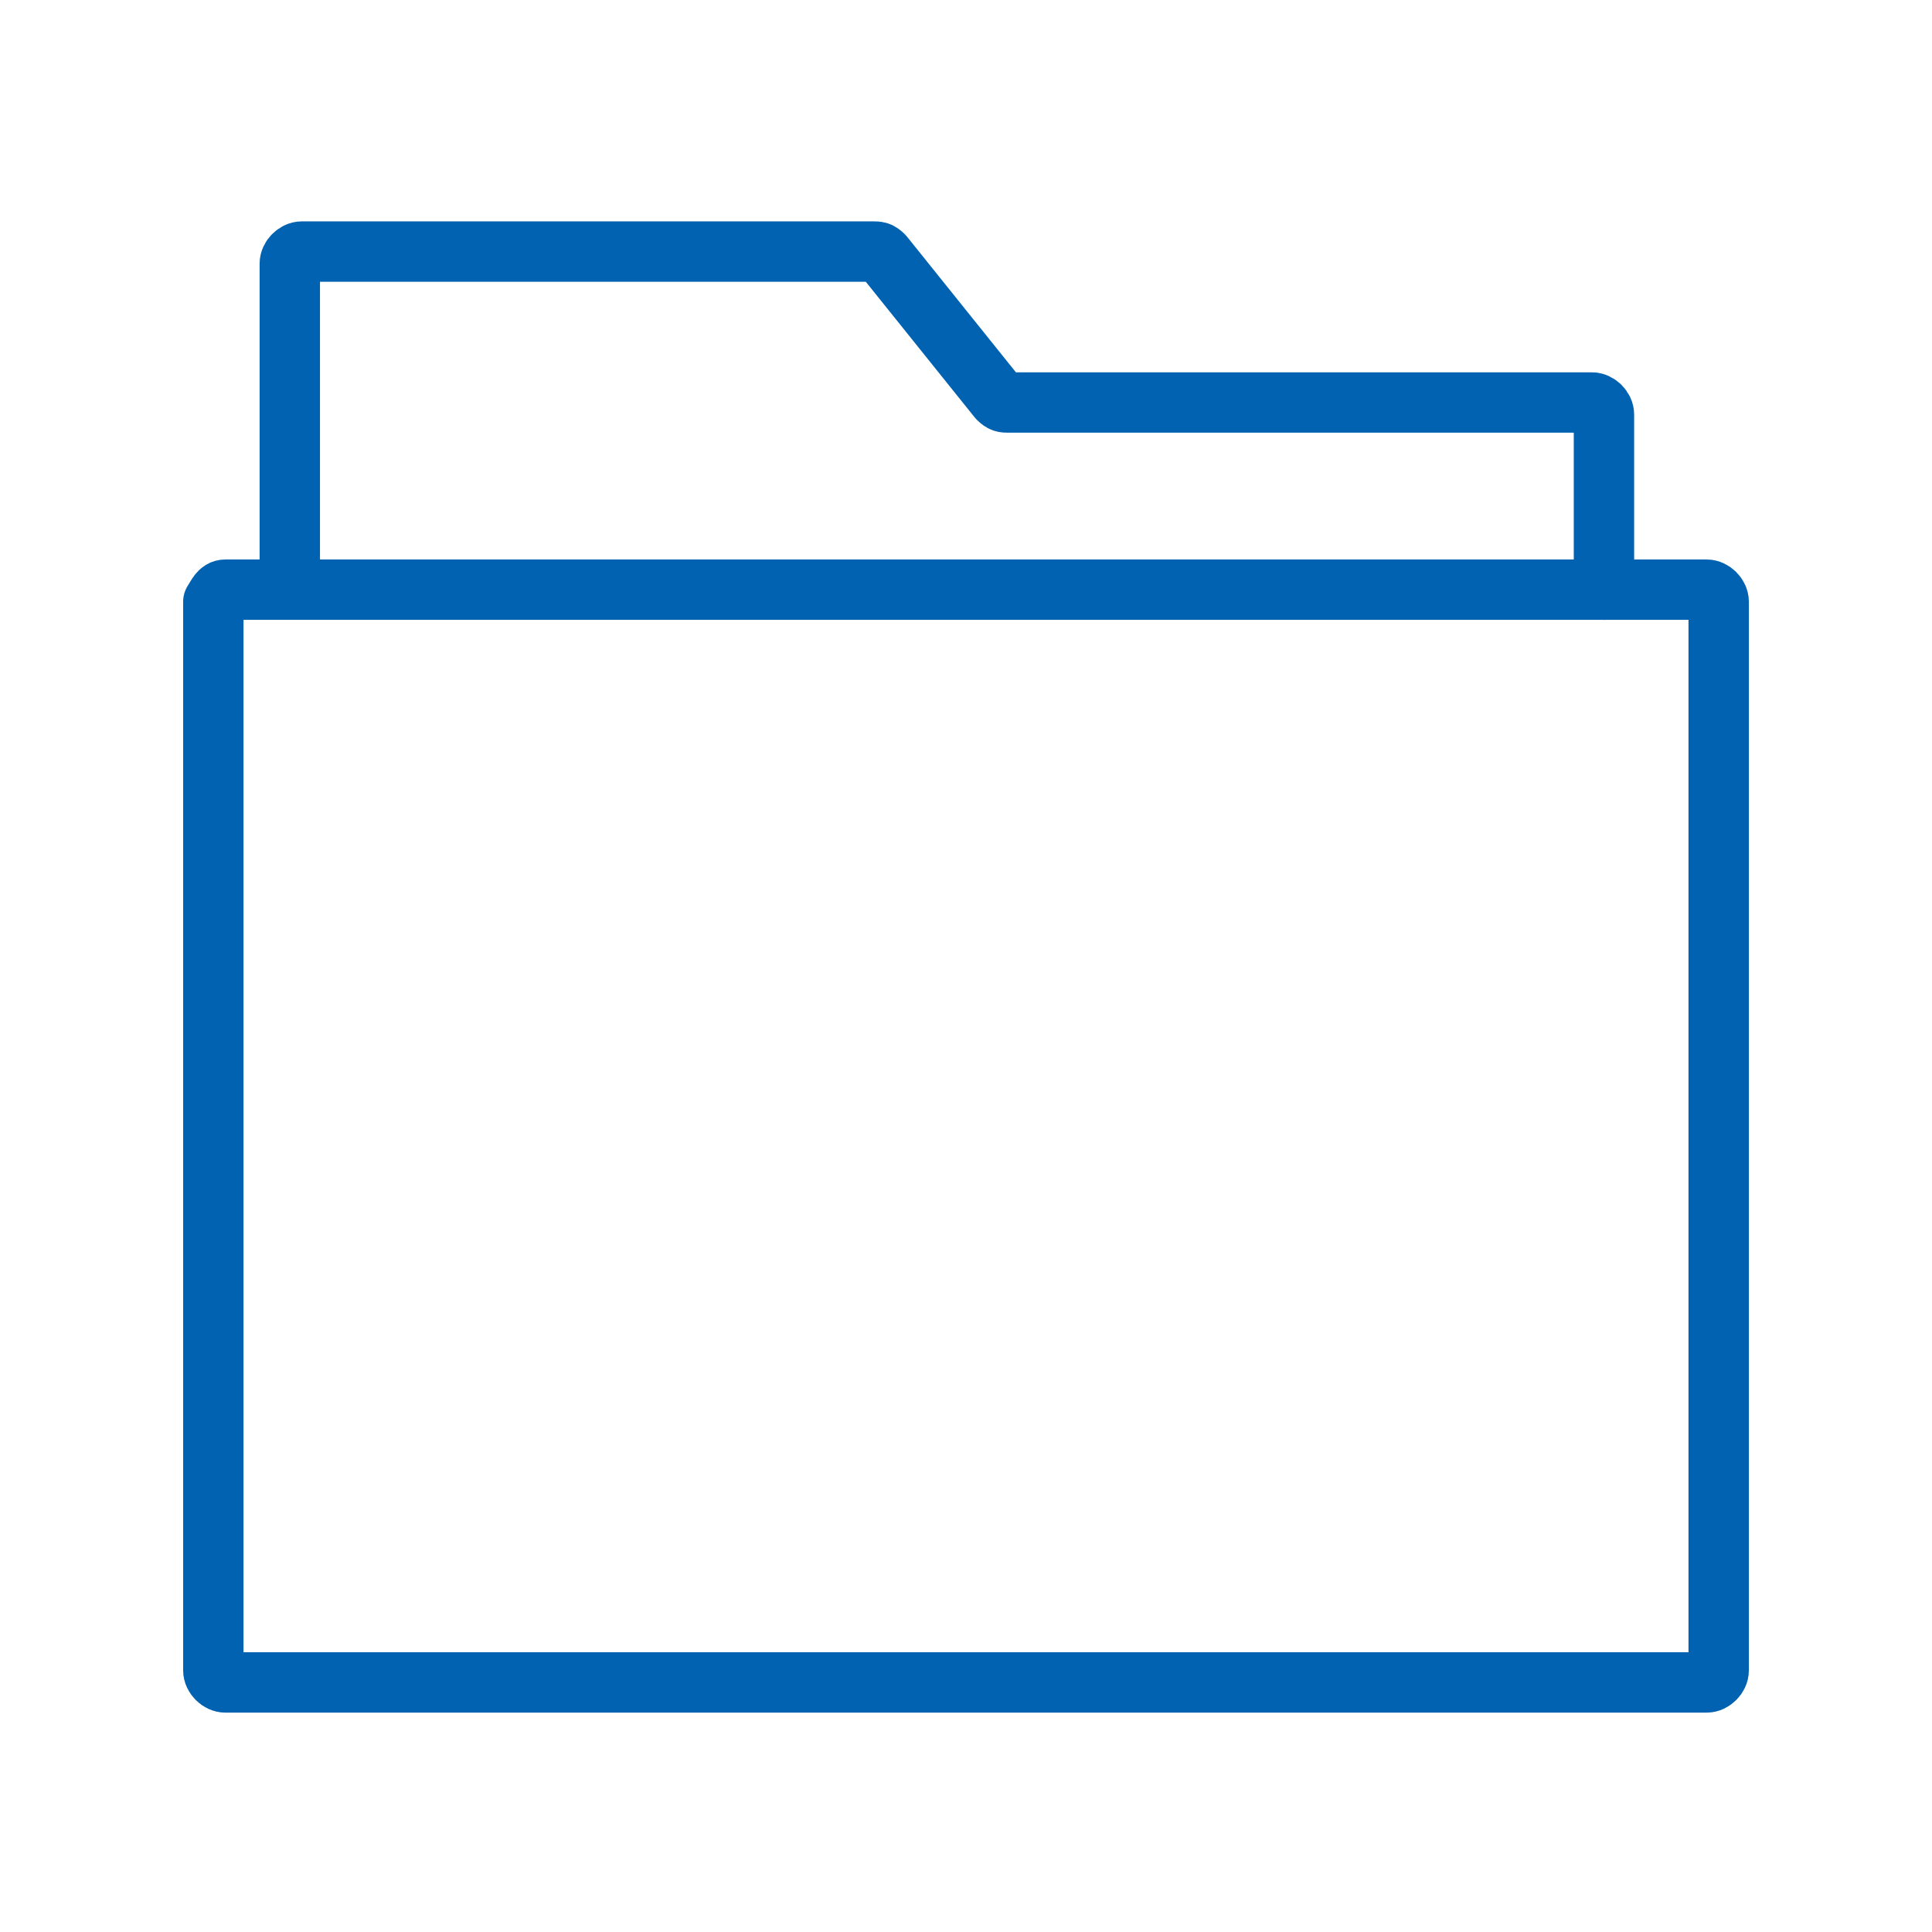 <?xml version="1.0" encoding="utf-8"?>
<!-- Generator: Adobe Illustrator 24.3.0, SVG Export Plug-In . SVG Version: 6.00 Build 0)  -->
<svg version="1.1" xmlns="http://www.w3.org/2000/svg" xmlns:xlink="http://www.w3.org/1999/xlink" x="0px" y="0px"
	 viewBox="0 0 96 96" style="enable-background:new 0 0 96 96;" xml:space="preserve">
<style type="text/css">
	.st0{fill:none;stroke:#0062B1;stroke-width:3;stroke-linecap:round;stroke-linejoin:round;stroke-miterlimit:10;}
</style>
<g id="Layer_2">
</g>
<g id="All">
	<g id="_x32_01-301">
		<g id="Layer_302">
		</g>
		<g id="Layer_301">
		</g>
		<g id="Layer_299">
		</g>
		<g id="Layer_298">
		</g>
		<g id="Layer_297">
		</g>
		<g id="Layer_296">
		</g>
		<g id="Layer_295">
		</g>
		<g id="Layer_294">
		</g>
		<g id="Layer_293">
		</g>
		<g id="Layer_292">
		</g>
		<g id="Layer_291">
		</g>
		<g id="Layer_290">
		</g>
		<g id="Layer_289">
		</g>
		<g id="Layer_288">
		</g>
		<g id="Layer_287">
		</g>
		<g id="Layer_286">
		</g>
		<g id="Layer_285">
		</g>
		<g id="Layer_284">
		</g>
		<g id="Layer_283">
		</g>
		<g id="Layer_282">
		</g>
		<g id="Layer_281">
		</g>
		<g id="Layer_280">
		</g>
		<g id="Layer_279">
		</g>
		<g id="Layer_278">
		</g>
		<g id="Layer_277">
		</g>
		<g id="Layer_276">
		</g>
		<g id="Layer_275">
		</g>
		<g id="Layer_274">
		</g>
		<g id="Layer_273">
		</g>
		<g id="Layer_272">
		</g>
		<g id="Layer_271">
		</g>
		<g id="Layer_270">
		</g>
		<g id="Layer_269">
		</g>
		<g id="Layer_268">
		</g>
		<g id="Layer_267">
		</g>
		<g id="Layer_266">
		</g>
		<g id="Layer_265">
		</g>
		<g id="Layer_264">
		</g>
		<g id="Layer_263">
		</g>
		<g id="Layer_262">
		</g>
		<g id="Layer_261">
		</g>
		<g id="Layer_260">
		</g>
		<g id="Layer_259">
		</g>
		<g id="Layer_258">
		</g>
		<g id="Layer_257">
		</g>
		<g id="Layer_256">
		</g>
		<g id="Layer_255">
		</g>
		<g id="Layer_254">
		</g>
		<g id="Layer_253">
		</g>
		<g id="Layer_252">
		</g>
		<g id="Layer_251">
		</g>
		<g id="Layer_250">
		</g>
		<g id="Layer_249">
		</g>
		<g id="Layer_248">
		</g>
		<g id="Layer_247">
		</g>
		<g id="Layer_246">
		</g>
		<g id="Layer_245">
		</g>
		<g id="Layer_244">
		</g>
		<g id="Layer_243">
		</g>
		<g id="Layer_242">
		</g>
		<g id="Layer_241">
		</g>
		<g id="Layer_240">
		</g>
		<g id="Layer_239">
		</g>
		<g id="Layer_238">
		</g>
		<g id="Layer_237">
		</g>
		<g id="Layer_236">
		</g>
		<g id="Layer_235">
		</g>
		<g id="Layer_234">
		</g>
		<g id="Layer_233">
		</g>
		<g id="Layer_232">
		</g>
		<g id="Layer_231">
		</g>
		<g id="Layer_230">
		</g>
		<g id="Layer_229">
		</g>
		<g id="Layer_228">
		</g>
		<g id="Layer_227">
		</g>
		<g id="Layer_226">
		</g>
		<g id="Layer_225">
		</g>
		<g id="Layer_224">
		</g>
		<g id="Layer_223">
		</g>
		<g id="Layer_222">
		</g>
		<g id="Layer_221">
		</g>
		<g id="Layer_219">
		</g>
		<g id="Layer_220">
		</g>
		<g id="Layer_218">
		</g>
		<g id="Layer_217">
		</g>
		<g id="_x32_16">
		</g>
		<g id="_x32_15">
		</g>
		<g id="_x32_14">
		</g>
		<g id="_x32_13">
		</g>
		<g id="_x32_12">
		</g>
		<g id="_x32_11">
		</g>
		<g id="_x32_10">
		</g>
		<g id="_x32_09">
		</g>
		<g id="_x32_08">
		</g>
		<g id="_x32_07">
		</g>
		<g id="_x32_06">
		</g>
		<g id="_x32_05">
		</g>
		<g id="_x32_04">
		</g>
		<g id="_x32_03">
		</g>
		<g id="_x32_02">
		</g>
		<g id="_x32_01">
		</g>
	</g>
	<g id="_x31_01-200">
		<g id="_x32_00">
		</g>
		<g id="_x31_99">
		</g>
		<g id="_x31_98">
		</g>
		<g id="_x31_97_1_">
		</g>
		<g id="_x31_96_1_">
		</g>
		<g id="_x31_95_1_">
		</g>
		<g id="_x31_94_1_">
		</g>
		<g id="_x31_93_1_">
		</g>
		<g id="_x31_92_1_">
		</g>
		<g id="_x31_91_1_">
		</g>
		<g id="_x31_90_1_">
		</g>
		<g id="_x31_89">
		</g>
		<g id="_x31_88">
		</g>
		<g id="_x31_87">
		</g>
		<g id="_x31_86">
		</g>
		<g id="_x31_85">
		</g>
		<g id="_x31_84">
		</g>
		<g id="_x31_83">
		</g>
		<g id="_x31_82">
		</g>
		<g id="_x31_81">
		</g>
		<g id="_x31_80">
		</g>
		<g id="_x31_79">
		</g>
		<g id="_x31_78">
		</g>
		<g id="_x31_77">
		</g>
		<g id="_x31_76">
		</g>
		<g id="_x31_75">
		</g>
		<g id="_x31_74">
		</g>
		<g id="_x31_73">
		</g>
		<g id="_x31_72">
		</g>
		<g id="_x31_71">
		</g>
		<g id="_x31_70">
		</g>
		<g id="_x31_69">
		</g>
		<g id="_x31_68">
		</g>
		<g id="_x31_67">
		</g>
		<g id="_x31_66">
		</g>
		<g id="_x31_65">
		</g>
		<g id="_x31_64">
		</g>
		<g id="_x31_63">
		</g>
		<g id="_x31_62">
		</g>
		<g id="_x31_61">
		</g>
		<g id="_x31_60">
		</g>
		<g id="_x31_59">
		</g>
		<g id="_x31_58">
		</g>
		<g id="_x31_57">
		</g>
		<g id="_x31_56">
		</g>
		<g id="_x31_55">
		</g>
		<g id="_x31_54">
		</g>
		<g id="_x31_53">
		</g>
		<g id="_x31_52">
		</g>
		<g id="_x31_51">
		</g>
		<g id="_x31_50">
		</g>
		<g id="_x31_49">
		</g>
		<g id="_x31_48">
		</g>
		<g id="_x31_47">
		</g>
		<g id="_x31_46">
		</g>
		<g id="_x31_45">
		</g>
		<g id="_x31_44">
		</g>
		<g id="_x31_43">
		</g>
		<g id="_x31_42">
		</g>
		<g id="_x31_41">
		</g>
		<g id="_x31_40">
		</g>
		<g id="_x31_39">
		</g>
		<g id="_x31_38">
		</g>
		<g id="_x31_37">
		</g>
		<g id="_x31_36">
		</g>
		<g id="_x31_35">
		</g>
		<g id="_x31_34">
		</g>
		<g id="_x31_33">
		</g>
		<g id="_x31_32">
		</g>
		<g id="_x31_31">
		</g>
		<g id="_x31_30">
		</g>
		<g id="_x31_29">
		</g>
		<g id="_x31_28">
		</g>
		<g id="_x31_27_1_">
		</g>
		<g id="_x31_26">
		</g>
		<g id="_x31_25">
		</g>
		<g id="_x31_24">
		</g>
		<g id="_x31_23">
		</g>
		<g id="_x31_22">
		</g>
		<g id="_x31_21">
		</g>
		<g id="_x31_20">
		</g>
		<g id="_x31_19">
		</g>
		<g id="_x31_18">
			<g>
				<path class="st0" d="M11.2,29.3h73.6c0.3,0,0.6,0.3,0.6,0.6V83c0,0.3-0.3,0.6-0.6,0.6H11.2c-0.3,0-0.6-0.3-0.6-0.6V29.9
					C10.8,29.6,10.9,29.3,11.2,29.3z"/>
				<path class="st0" d="M79.7,29.3v-8.7c0-0.3-0.3-0.6-0.6-0.6h-29c-0.2,0-0.3,0-0.5-0.2l-5.7-7.1c-0.2-0.2-0.3-0.2-0.5-0.2H15
					c-0.3,0-0.6,0.3-0.6,0.6v16.1"/>
			</g>
		</g>
		<g id="_x31_17">
		</g>
		<g id="_x31_16">
		</g>
		<g id="_x31_15">
		</g>
		<g id="_x31_14">
		</g>
		<g id="_x31_13">
		</g>
		<g id="_x31_12">
		</g>
		<g id="_x31_11">
		</g>
		<g id="_x31_10">
		</g>
		<g id="_x31_09">
		</g>
		<g id="_x31_08">
		</g>
		<g id="_x31_07">
		</g>
		<g id="_x31_06">
		</g>
		<g id="_x31_05">
		</g>
		<g id="_x31_04">
		</g>
		<g id="_x31_03">
		</g>
		<g id="_x31_02">
		</g>
		<g id="_x31_01">
		</g>
	</g>
	<g id="_x31_-100">
		<g id="_x31_00">
		</g>
		<g id="_x39_9">
		</g>
		<g id="_x39_8">
		</g>
		<g id="_x39_7">
		</g>
		<g id="_x39_6">
		</g>
		<g id="_x39_5">
		</g>
		<g id="_x39_4">
		</g>
		<g id="_x39_3">
		</g>
		<g id="_x39_2">
		</g>
		<g id="_x39_1">
		</g>
		<g id="_x39_0">
		</g>
		<g id="_x38_9">
		</g>
		<g id="_x38_8">
		</g>
		<g id="_x38_7">
		</g>
		<g id="_x38_6">
		</g>
		<g id="_x38_5">
		</g>
		<g id="_x38_4">
		</g>
		<g id="_x38_3">
		</g>
		<g id="_x38_2">
		</g>
		<g id="_x38_1">
		</g>
		<g id="_x38_0">
		</g>
		<g id="_x37_9">
		</g>
		<g id="_x37_8">
		</g>
		<g id="_x37_7">
		</g>
		<g id="_x37_6">
		</g>
		<g id="_x37_5_1_">
		</g>
		<g id="_x37_4_1_">
		</g>
		<g id="_x37_3_1_">
		</g>
		<g id="_x37_2">
		</g>
		<g id="_x37_1">
		</g>
		<g id="_x37_0">
		</g>
		<g id="_x36_9">
		</g>
		<g id="_x36_8">
		</g>
		<g id="_x36_7">
		</g>
		<g id="_x36_6">
		</g>
		<g id="_x36_5">
		</g>
		<g id="_x36_4">
		</g>
		<g id="_x36_3">
		</g>
		<g id="_x36_2">
		</g>
		<g id="_x36_1">
		</g>
		<g id="_x36_0">
		</g>
		<g id="_x35_9">
		</g>
		<g id="_x35_8">
		</g>
		<g id="_x35_7">
		</g>
		<g id="_x35_6">
		</g>
		<g id="_x35_5">
		</g>
		<g id="_x35_4">
		</g>
		<g id="_x35_3">
		</g>
		<g id="_x35_2">
		</g>
		<g id="_x35_1">
		</g>
		<g id="_x35_0">
		</g>
		<g id="_x34_9">
		</g>
		<g id="_x34_8">
		</g>
		<g id="_x34_7">
		</g>
		<g id="_x34_6">
		</g>
		<g id="_x34_5">
		</g>
		<g id="_x34_4">
		</g>
		<g id="_x34_3">
		</g>
		<g id="_x34_2">
		</g>
		<g id="_x34_1">
		</g>
		<g id="_x34_0">
		</g>
		<g id="_x33_9">
		</g>
		<g id="_x33_7">
		</g>
		<g id="_x33_6">
		</g>
		<g id="_x33_5">
		</g>
		<g id="_x33_4">
		</g>
		<g id="_x33_3">
		</g>
		<g id="_x33_2">
		</g>
		<g id="_x33_1">
		</g>
		<g id="_x33_0">
		</g>
		<g id="_x32_9">
		</g>
		<g id="_x32_8">
		</g>
		<g id="_x32_7">
		</g>
		<g id="_x32_6">
		</g>
		<g id="_x32_5">
		</g>
		<g id="_x32_4">
		</g>
		<g id="_x32_3">
		</g>
		<g id="_x32_2">
		</g>
		<g id="_x32_1">
		</g>
		<g id="_x32_0">
		</g>
		<g id="_x31_9">
		</g>
		<g id="_x31_8">
		</g>
		<g id="_x31_7">
		</g>
		<g id="_x31_6">
		</g>
		<g id="_x31_5">
		</g>
		<g id="_x31_4">
		</g>
		<g id="_x31_3">
		</g>
		<g id="_x31_2">
		</g>
		<g id="_x31_1">
		</g>
		<g id="_x31_0">
		</g>
		<g id="_x39_">
		</g>
		<g id="_x38_">
		</g>
		<g id="_x37_">
		</g>
		<g id="_x36_">
		</g>
		<g id="_x35_">
		</g>
		<g id="_x34_">
		</g>
		<g id="_x33_">
		</g>
		<g id="_x32_">
		</g>
		<g id="_x31__1_">
		</g>
	</g>
</g>
</svg>
